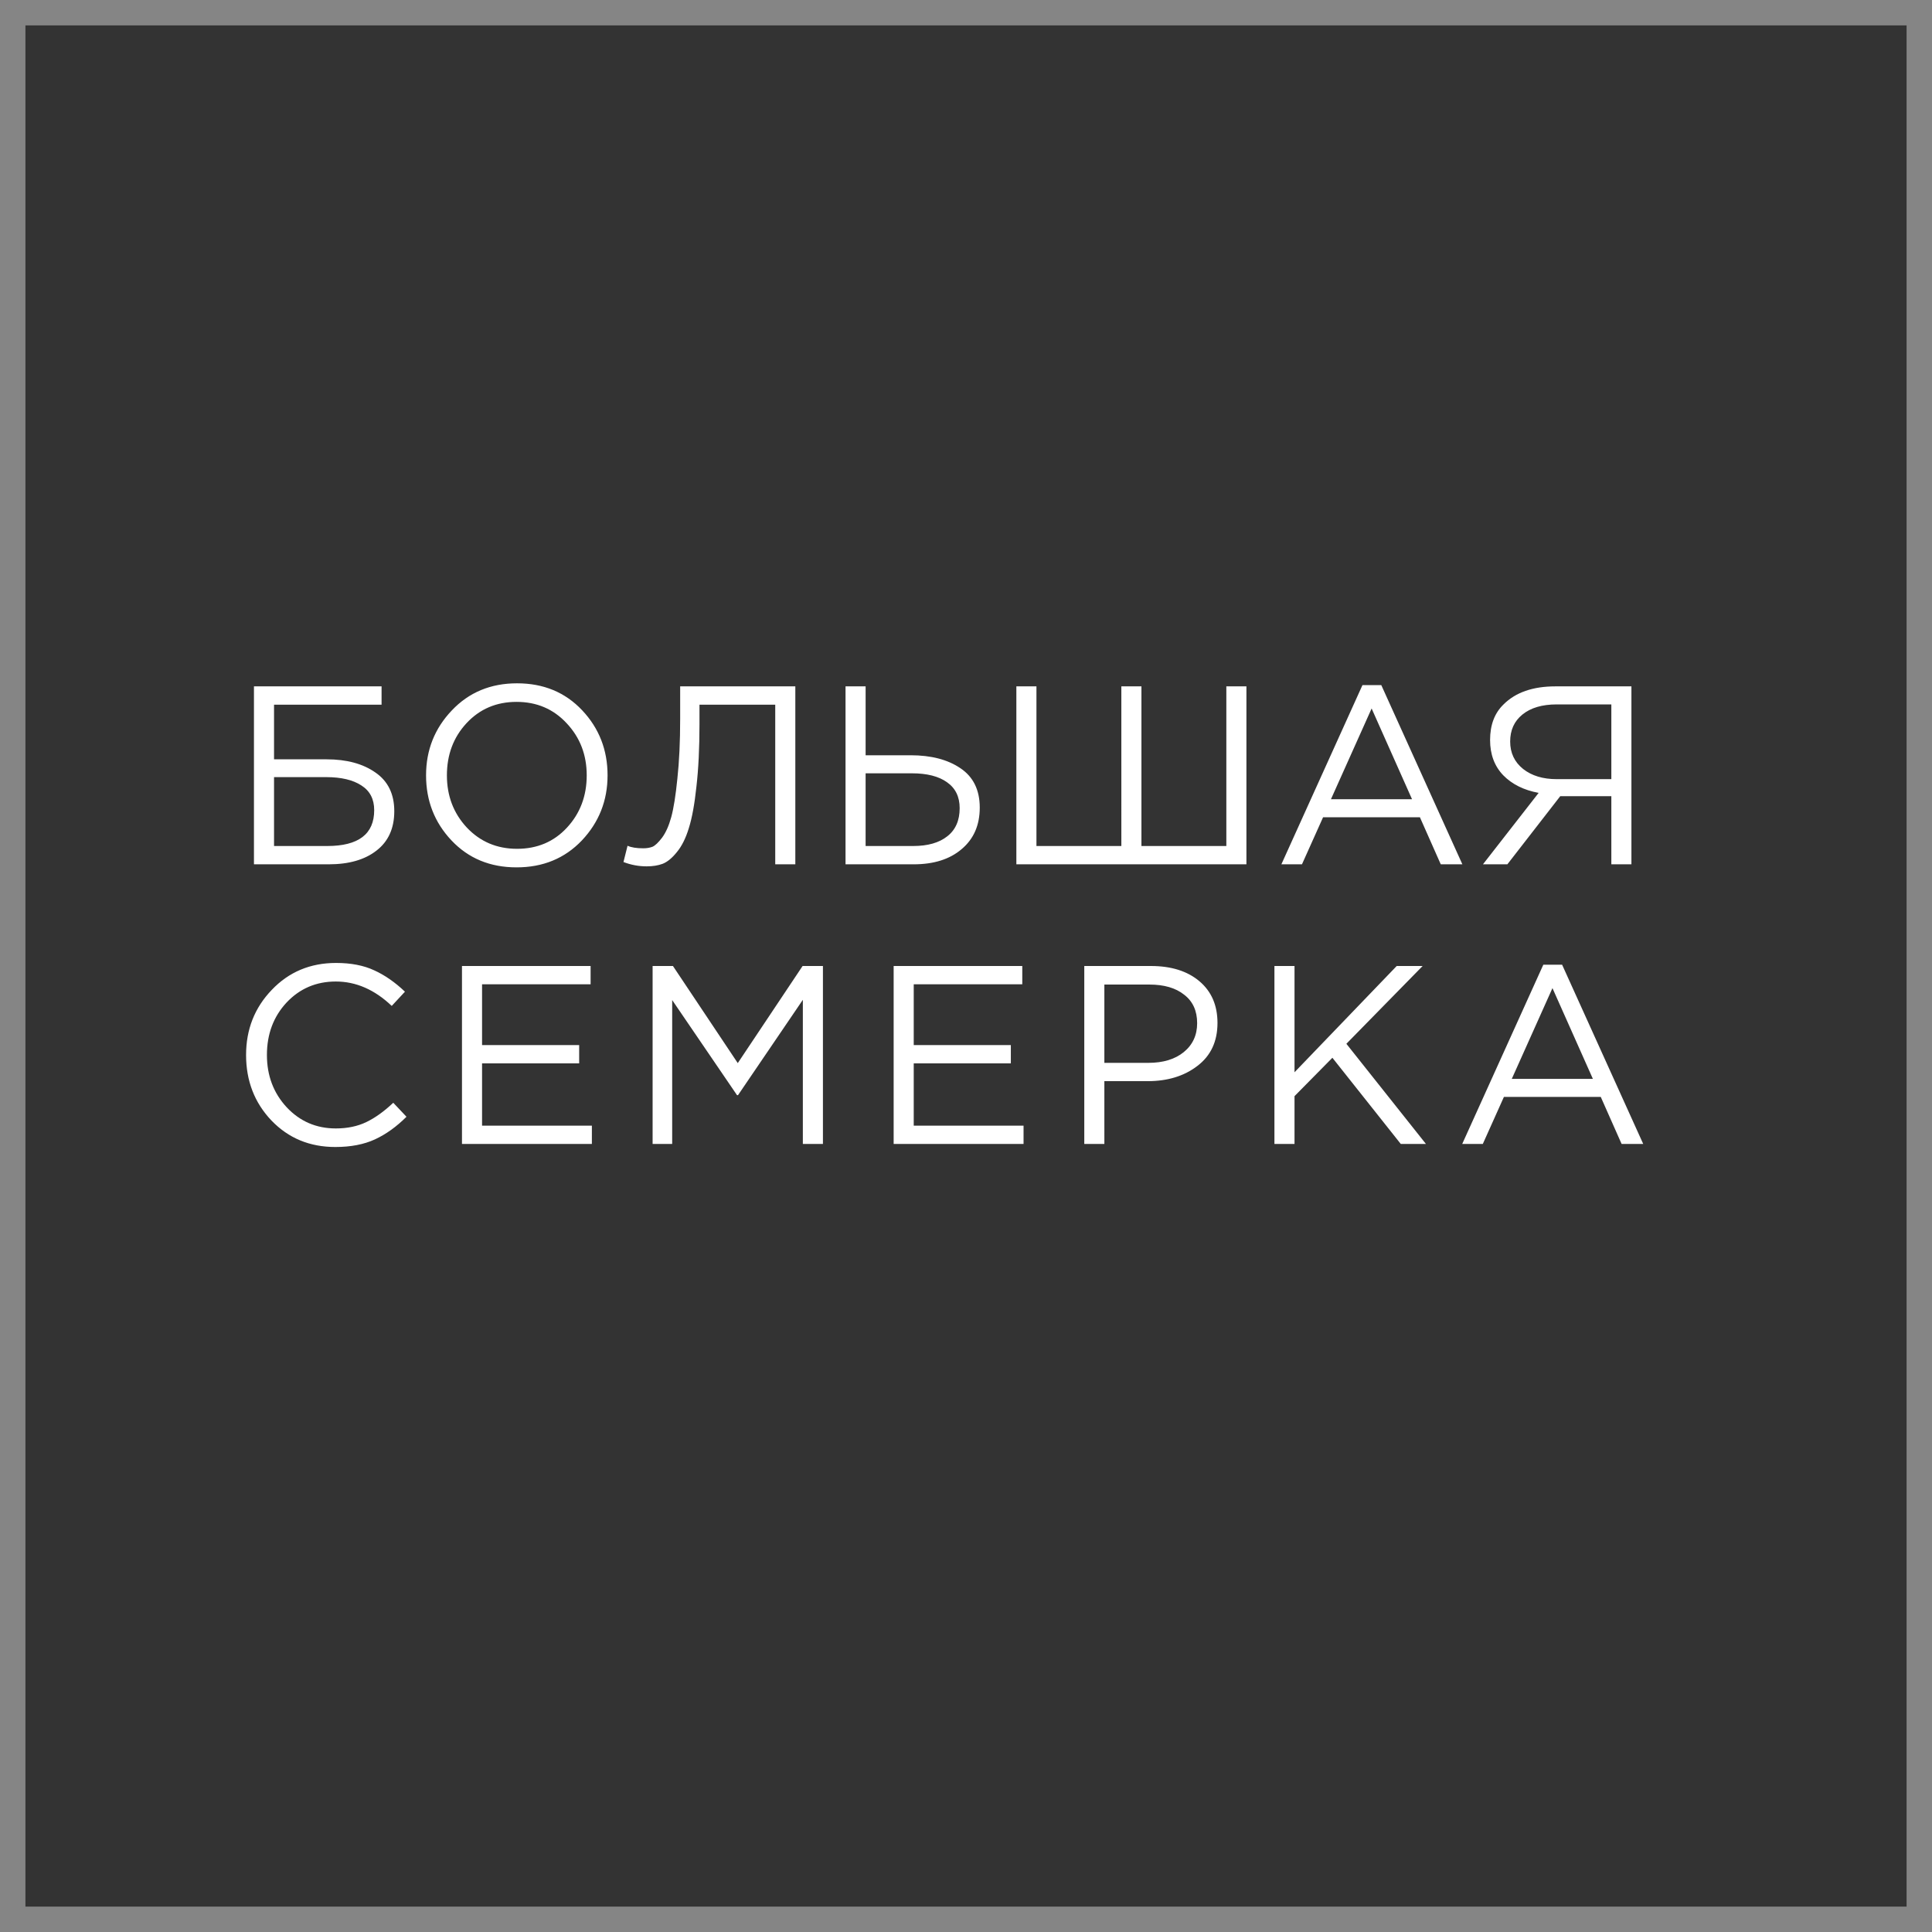 <svg width="76" height="76" fill="none" xmlns="http://www.w3.org/2000/svg"><rect width="100%" height="100%" fill="#333333" stroke="none"/><path stroke="#fff" stroke-opacity=".4" d="M.5.5h75v75H.5z"/><path d="M9.99 34v-7h5.02v.72h-4.23v2.15h2.07c.787 0 1.427.173 1.92.52.493.34.74.847.74 1.52s-.233 1.19-.7 1.55c-.46.36-1.087.54-1.88.54H9.99zm.79-.72h2.09c1.233 0 1.85-.47 1.85-1.41 0-.433-.167-.757-.5-.97-.333-.22-.797-.33-1.39-.33h-2.05v2.71zm12.11-.22c-.673.707-1.53 1.06-2.57 1.06-1.04 0-1.893-.353-2.56-1.06-.667-.707-1-1.56-1-2.56 0-.993.337-1.843 1.01-2.55.673-.713 1.53-1.07 2.57-1.07 1.04 0 1.893.353 2.56 1.06.667.707 1 1.56 1 2.56 0 .993-.337 1.847-1.01 2.56zm-4.53-.51c.527.56 1.187.84 1.98.84.793 0 1.447-.277 1.96-.83.52-.56.78-1.247.78-2.06 0-.807-.263-1.49-.79-2.05-.52-.56-1.177-.84-1.97-.84-.793 0-1.45.28-1.97.84-.513.553-.77 1.237-.77 2.05 0 .807.26 1.49.78 2.05zm7.076 1.53c-.313 0-.616-.057-.91-.17l.16-.64c.147.067.354.1.62.1.133 0 .253-.02.36-.06.107-.047.233-.167.38-.36.147-.2.267-.47.36-.81.094-.347.174-.85.24-1.51.073-.667.11-1.453.11-2.36V27h4.53v7h-.79v-6.28h-2.98v.76c0 .947-.04 1.767-.12 2.46-.073.693-.173 1.24-.3 1.64-.12.393-.276.707-.47.94-.187.233-.373.387-.56.46-.18.067-.39.1-.63.1zm7.825-.08v-7h.79v2.71h1.77c.807 0 1.46.17 1.96.51.507.34.76.857.76 1.55 0 .687-.236 1.23-.71 1.63-.466.4-1.096.6-1.89.6h-2.68zm.79-.72h1.87c.574 0 1.02-.127 1.34-.38.327-.253.49-.623.49-1.11 0-.447-.166-.787-.5-1.02-.326-.233-.786-.35-1.38-.35h-1.82v2.86zm5.93.72v-7h.79v6.28h3.34V27h.79v6.28h3.34V27h.79v7h-9.05zm10.425 0l3.19-7.05h.74l3.19 7.05h-.85l-.82-1.85h-3.81l-.83 1.85h-.81zm1.95-2.56h3.19l-1.59-3.57-1.6 3.57zm5.98 2.56l2.19-2.81c-.58-.107-1.043-.337-1.39-.69-.347-.36-.52-.823-.52-1.39 0-.593.177-1.06.53-1.4.473-.473 1.153-.71 2.04-.71h2.99v7h-.79v-2.68h-2.01L59.296 34h-.96zm2.9-3.35h2.15v-2.94h-2.15c-.573 0-1.023.133-1.35.4-.32.26-.48.613-.48 1.06 0 .447.17.807.51 1.08.34.267.78.4 1.32.4zM13.19 45.12c-1.007 0-1.843-.347-2.51-1.04-.667-.7-1-1.56-1-2.58 0-1.007.337-1.86 1.01-2.56.673-.707 1.517-1.06 2.53-1.06.587 0 1.087.097 1.5.29.413.187.817.467 1.21.84l-.52.56c-.673-.64-1.407-.96-2.2-.96-.773 0-1.42.277-1.94.83-.513.553-.77 1.24-.77 2.06 0 .813.26 1.5.78 2.06.52.553 1.163.83 1.93.83.453 0 .853-.083 1.2-.25.347-.167.7-.42 1.06-.76l.52.55c-.393.393-.807.69-1.24.89-.433.2-.953.3-1.56.3zm4.983-.12v-7h5.06v.72h-4.27v2.39h3.82v.72h-3.82v2.45h4.32V45h-5.11zm7.499 0v-7h.8l2.55 3.82 2.55-3.82h.8v7h-.79v-5.67l-2.55 3.75h-.04l-2.55-3.74V45h-.77zm9.482 0v-7h5.06v.72h-4.27v2.39h3.82v.72h-3.82v2.45h4.32V45h-5.11zm7.499 0v-7h2.62c.8 0 1.437.2 1.91.6.473.4.71.947.71 1.64 0 .727-.263 1.29-.79 1.69-.52.4-1.173.6-1.96.6h-1.7V45h-.79zm.79-3.19h1.73c.58 0 1.043-.14 1.39-.42.353-.287.53-.667.53-1.14 0-.487-.17-.86-.51-1.12-.333-.267-.79-.4-1.37-.4h-1.77v3.08zm6.69 3.19v-7h.79v4.18l4.02-4.18h1.02l-3 3.06 3.13 3.94h-.99l-2.69-3.39-1.49 1.51V45h-.79zm7.387 0l3.19-7.05h.74L64.64 45h-.85l-.82-1.85h-3.81L58.33 45h-.81zm1.95-2.56h3.19l-1.59-3.57-1.6 3.57z" fill="#fff"/></svg>